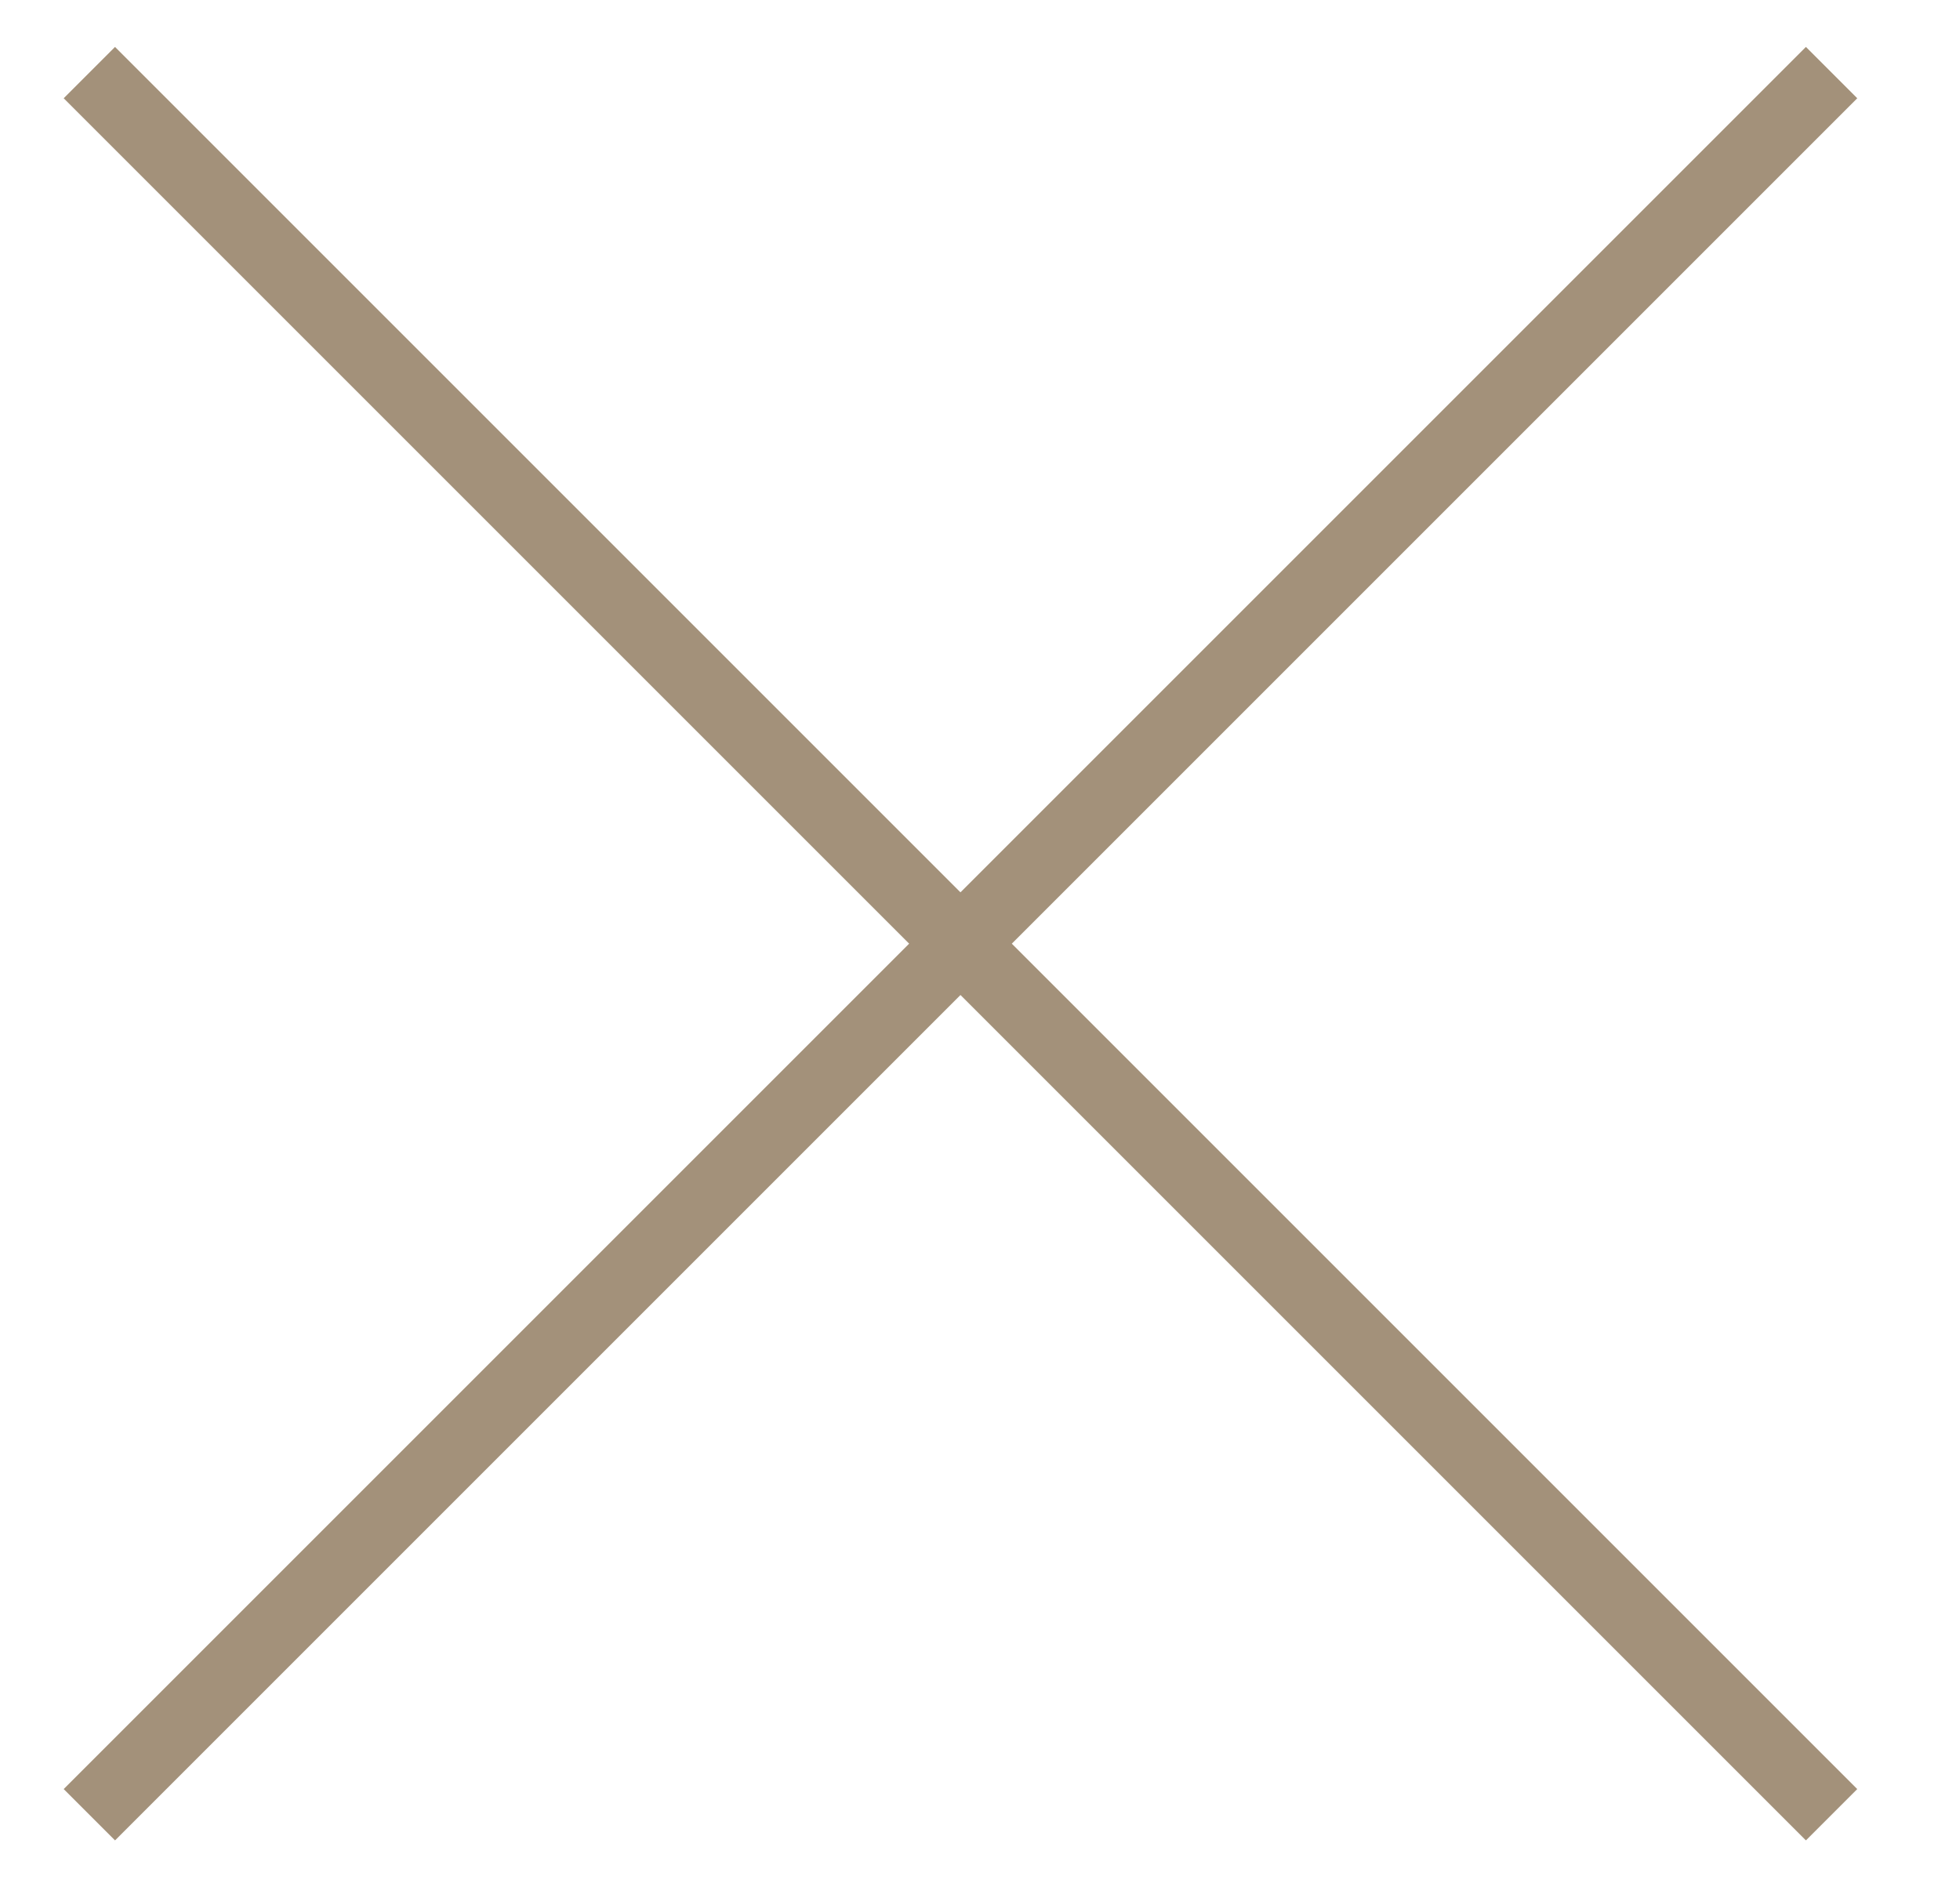 <?xml version="1.0" encoding="UTF-8"?>
<svg width="27px" height="26px" viewBox="0 0 27 26" version="1.1" xmlns="http://www.w3.org/2000/svg" xmlns:xlink="http://www.w3.org/1999/xlink">
    <title>symbole/close-Icon-braun</title>
    <g id="symbole/close-Icon-braun" stroke="none" stroke-width="1" fill="none" fill-rule="evenodd">
        <g id="Close" transform="translate(1.231, 1)" stroke="#A3917A">
            <line x1="-1.60496616e-13" y1="0" x2="24" y2="24" id="Path-4"></line>
            <line x1="0" y1="24" x2="24" y2="0" id="Path-4"></line>
        </g>
    </g>
</svg>